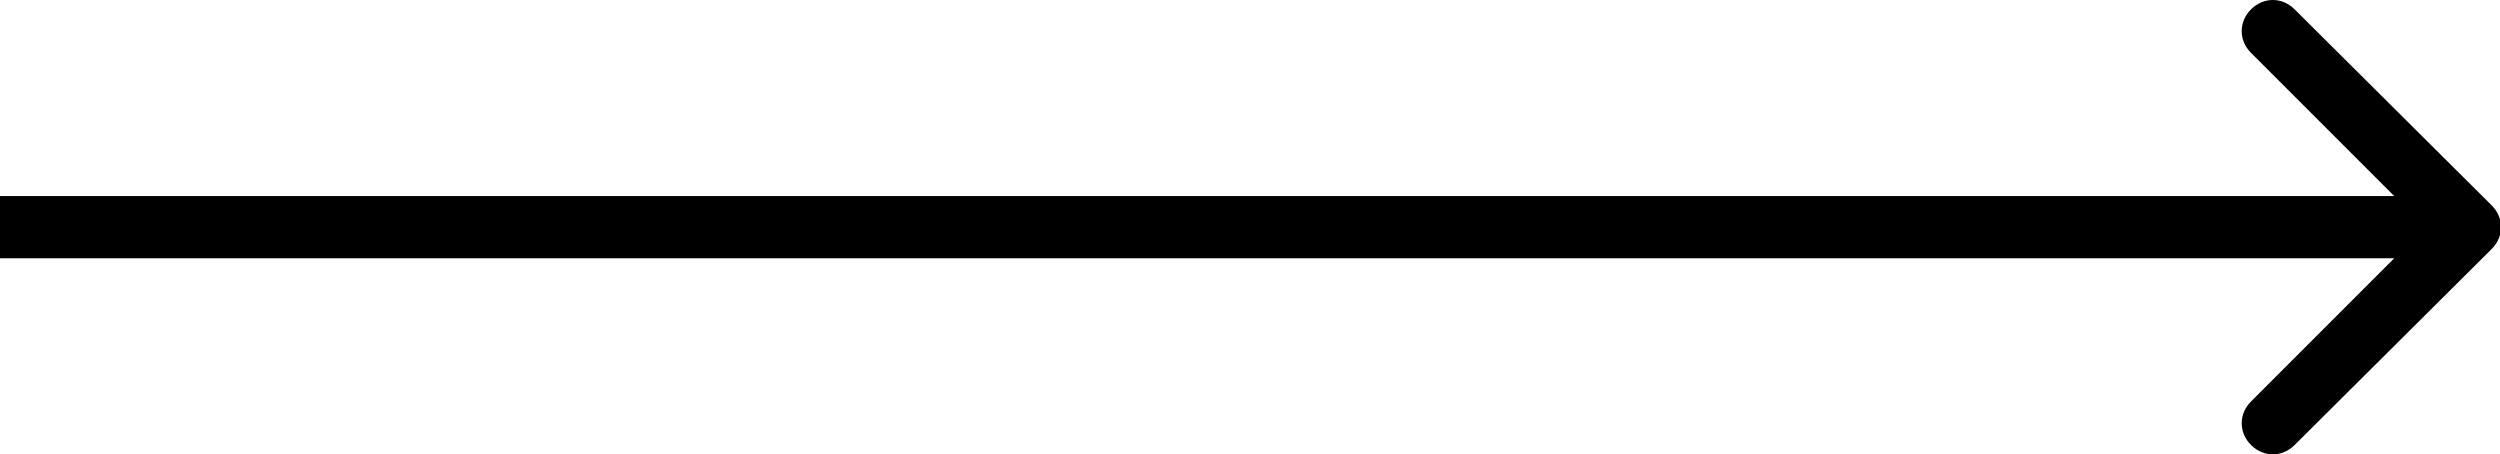 <?xml version="1.0" encoding="utf-8"?>
<!-- Generator: Adobe Illustrator 24.3.0, SVG Export Plug-In . SVG Version: 6.00 Build 0)  -->
<svg version="1.1" id="Layer_1" focusable="false" xmlns="http://www.w3.org/2000/svg" xmlns:xlink="http://www.w3.org/1999/xlink"
	 x="0px" y="0px" viewBox="0 0 241 43.8" style="enable-background:new 0 0 241 43.8;" xml:space="preserve">
<path d="M240.2,24c1.2-1.2,1.2-3,0-4.2l-19-18.9c-1.2-1.2-3-1.2-4.2,0s-1.2,3,0,4.2l16.8,16.8L217,38.7c-1.2,1.2-1.2,3,0,4.2
	s3,1.2,4.2,0L240.2,24z M0,24.9h238.1v-6H0V24.9z"/>
</svg>
